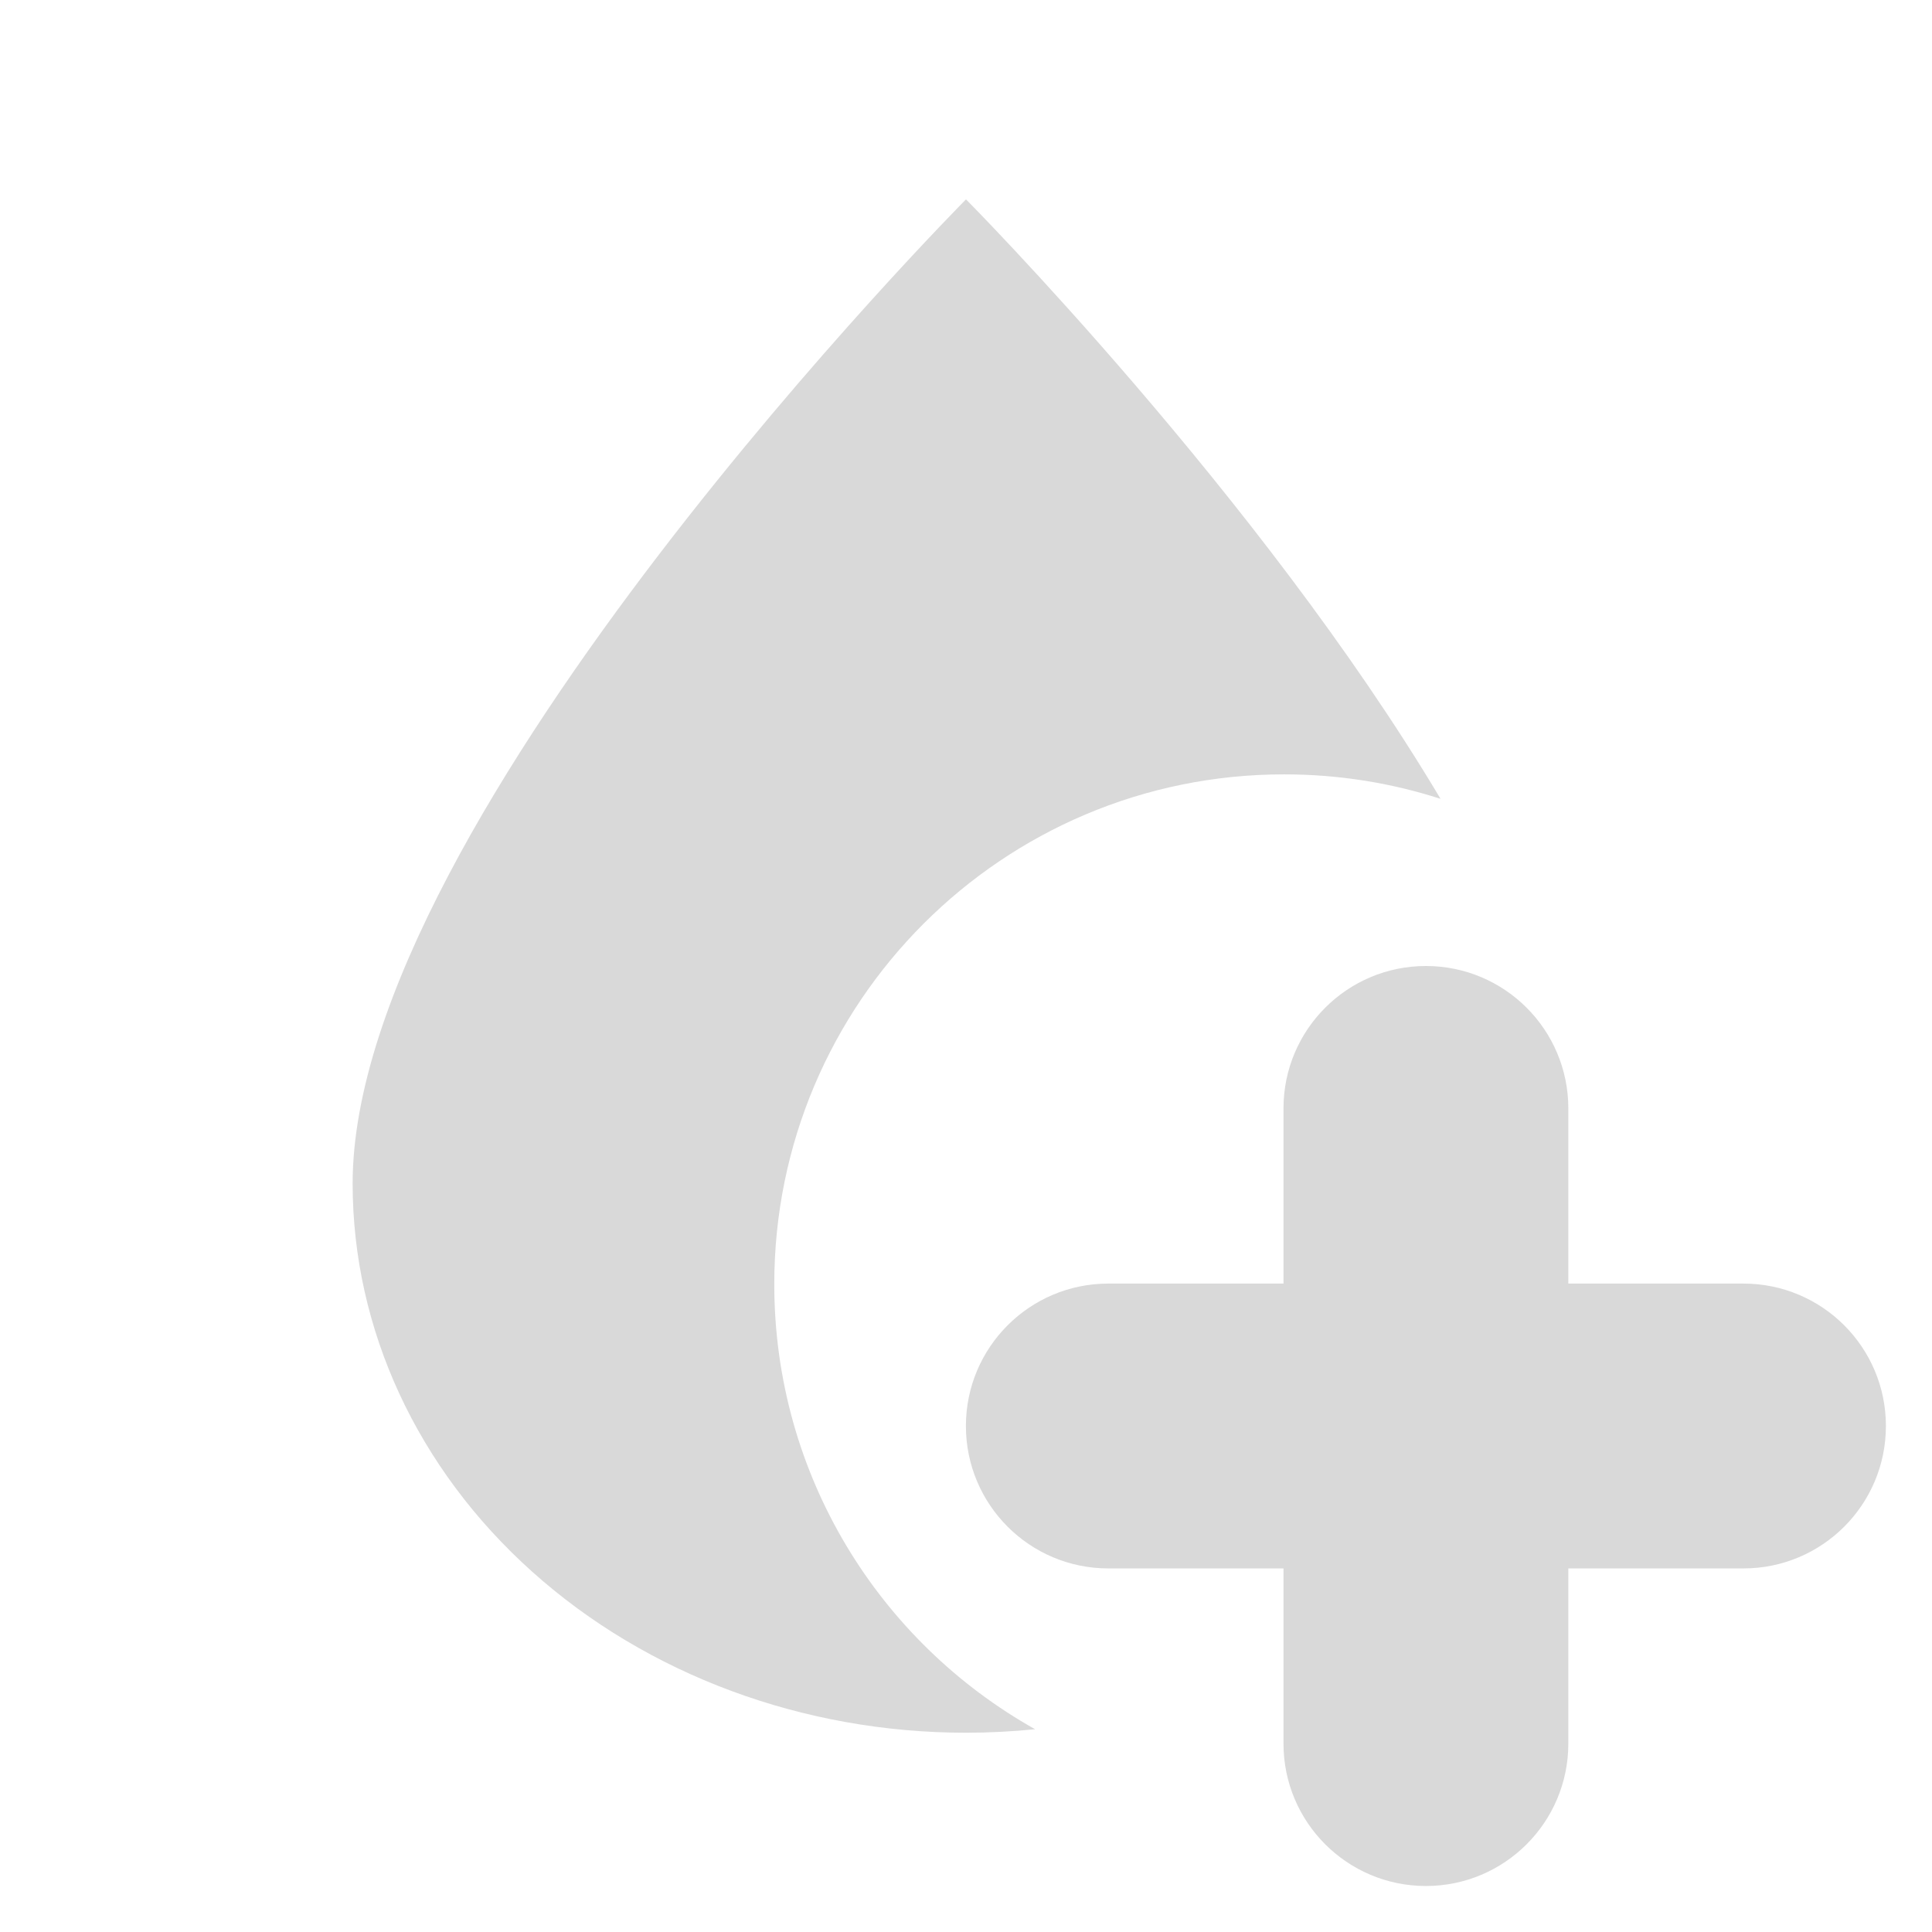 <svg width="21" height="21" viewBox="0 0 21 21" fill="none" xmlns="http://www.w3.org/2000/svg">
<path fill-rule="evenodd" clip-rule="evenodd" d="M5.786 17.085C7.036 18.205 8.732 18.834 10.5 18.834C10.752 18.834 11.003 18.821 11.251 18.796C9.559 17.847 8.416 16.036 8.416 13.958C8.416 10.898 10.897 8.417 13.957 8.417C14.551 8.417 15.122 8.51 15.658 8.683C13.692 5.383 10.5 2.167 10.5 2.167C10.5 2.167 3.833 8.883 3.833 12.864C3.833 14.447 4.535 15.965 5.786 17.085Z" fill="black" fill-opacity="0.15"/>
<path d="M15.499 20.5C16.354 20.5 17.047 19.807 17.047 18.952V17.048L18.951 17.048C19.806 17.048 20.499 16.355 20.499 15.5C20.499 14.645 19.806 13.952 18.951 13.952L17.047 13.952L17.047 12.048C17.047 11.193 16.354 10.5 15.499 10.5C14.644 10.5 13.951 11.193 13.951 12.048L13.951 13.952L12.047 13.952C11.192 13.952 10.499 14.645 10.499 15.5C10.499 16.355 11.192 17.048 12.047 17.048H13.951V18.952C13.951 19.807 14.644 20.5 15.499 20.5Z" fill="black" fill-opacity="0.15"/>
</svg>
